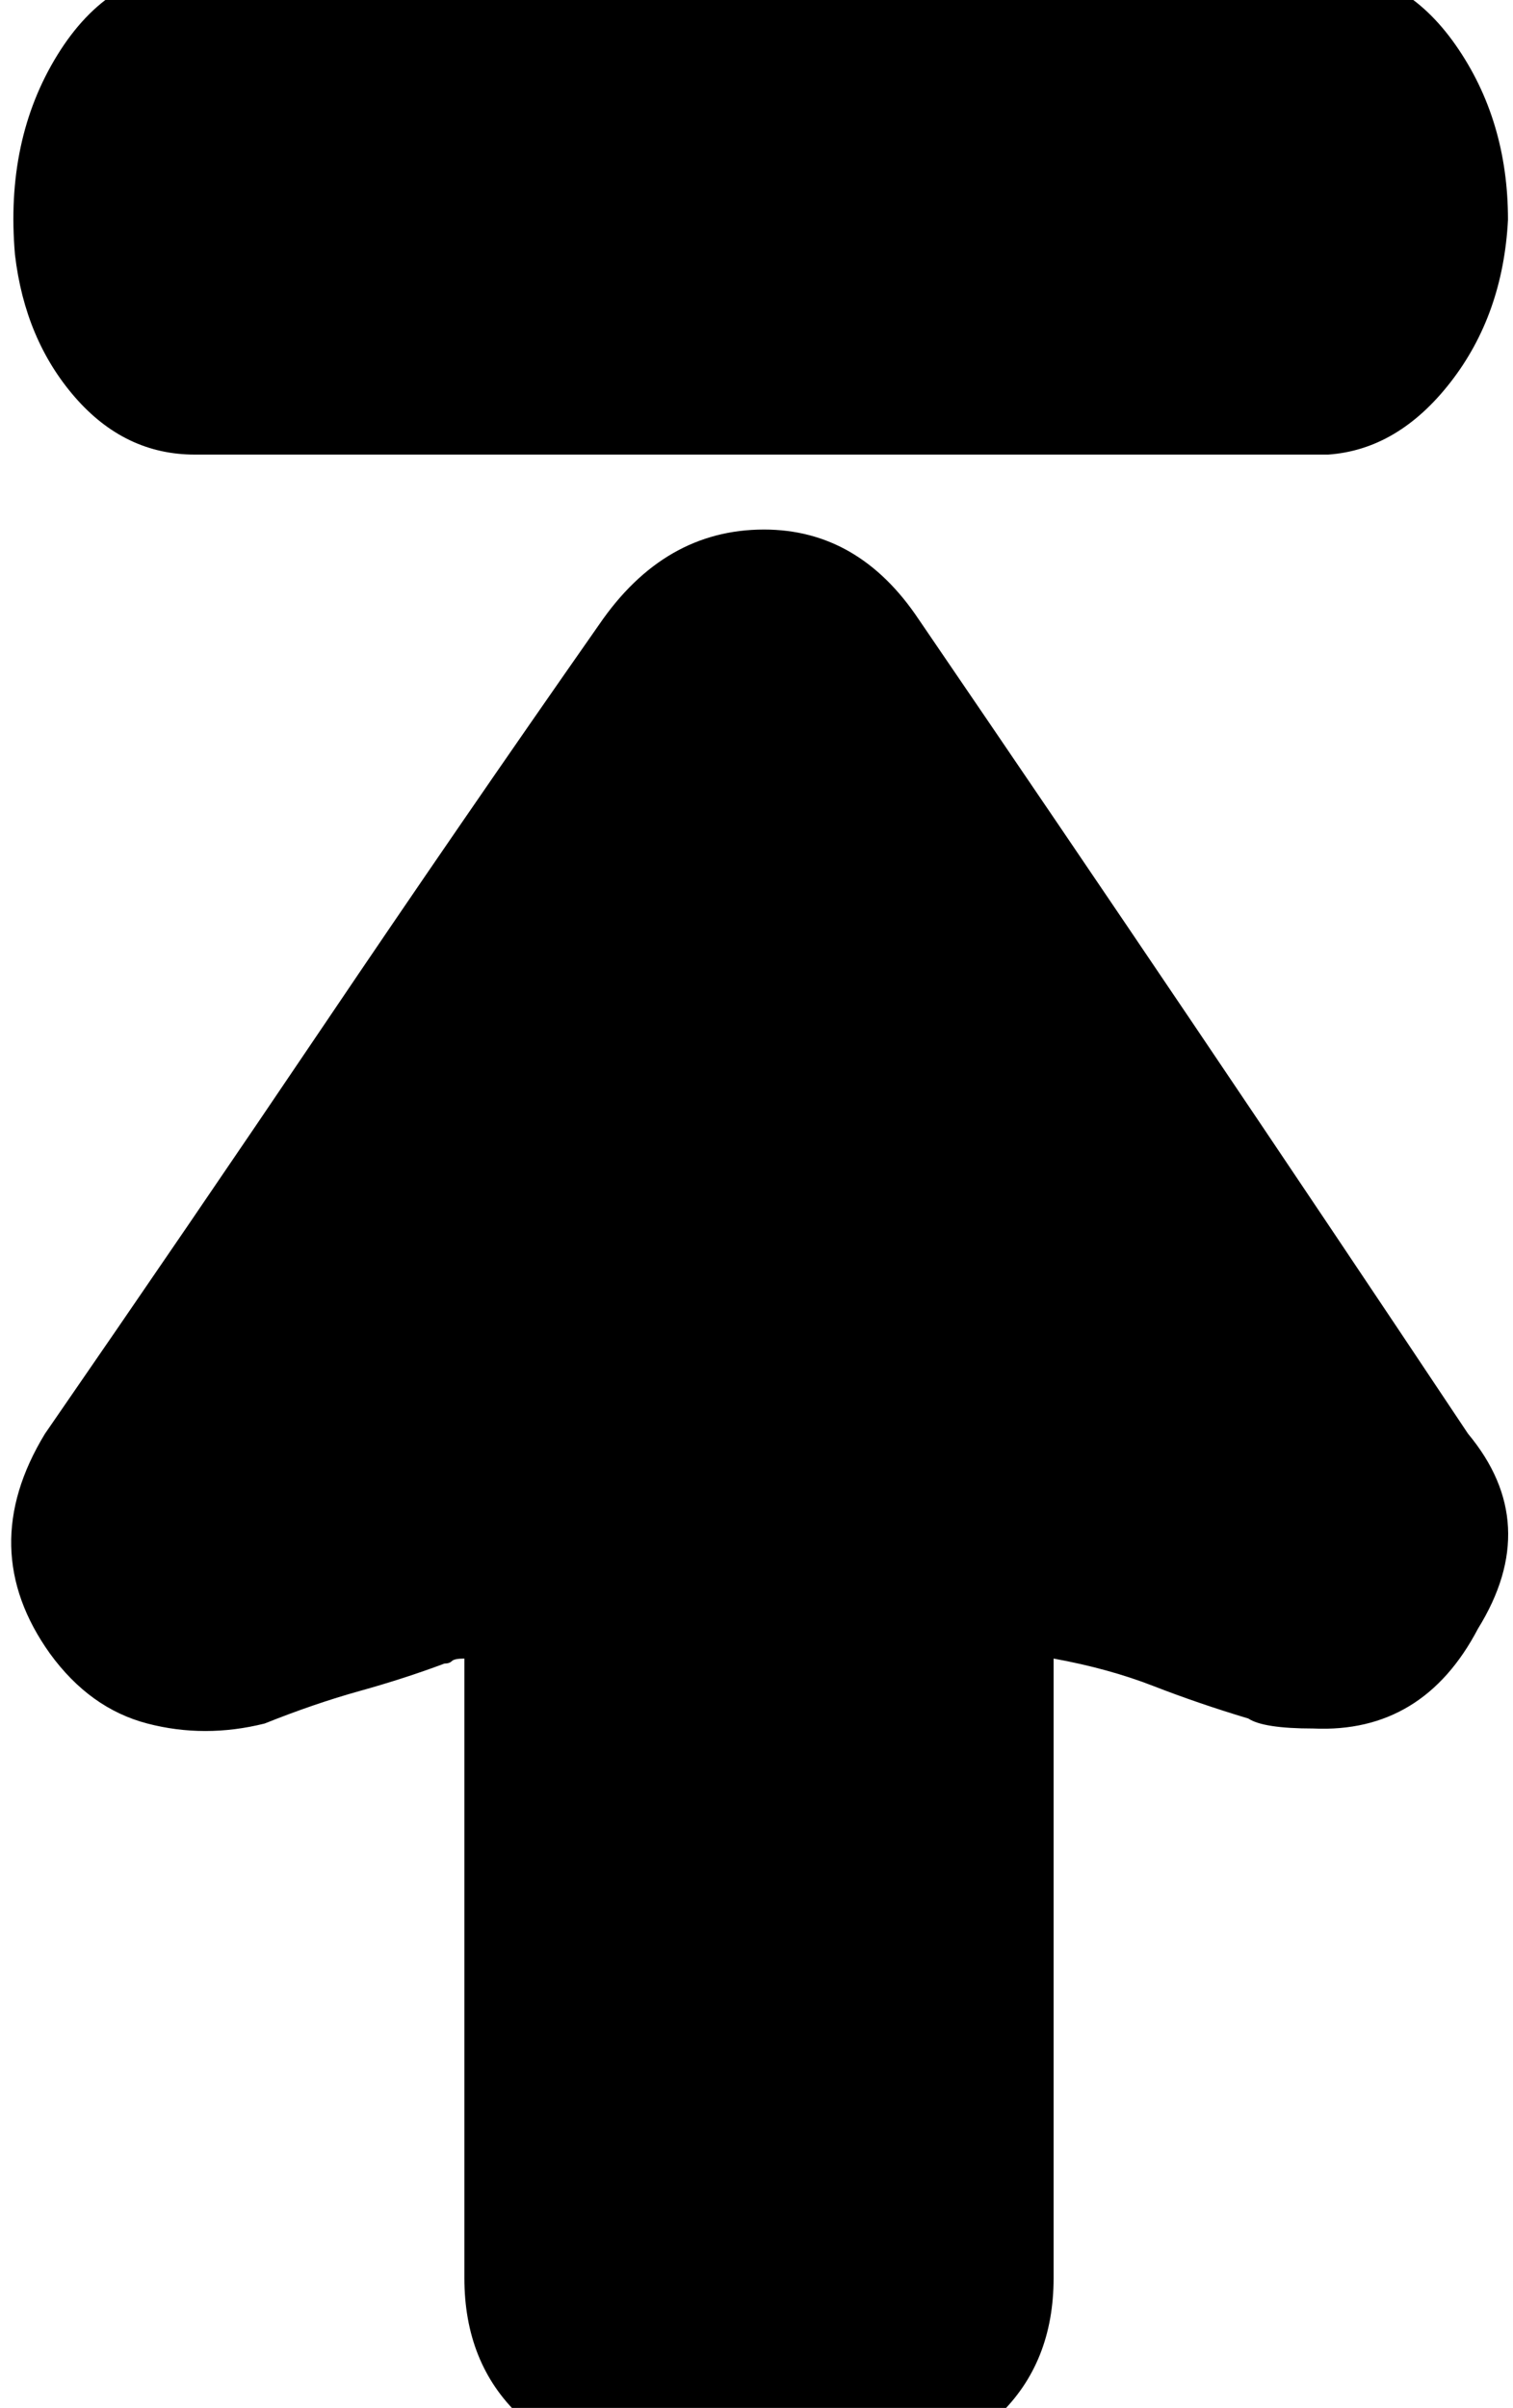 <?xml version="1.0" encoding="utf-8"?>

<svg version="1.0" 
	id="glyph_" 
	xmlns="http://www.w3.org/2000/svg" 
	xmlns:xlink="http://www.w3.org/1999/xlink"
	x="0px"
	y="0px"
	width="59.18px" 
	height="94.141px">
	
<!-- Editor: Birdfont 6.12.0 -->

<g id="">
<path style="fill:#000000;stroke-width:0px" d="M35.938 24.219 Q41.406 32.227 46.68 40.039 Q51.953 47.852 57.422 56.055 Q60.352 59.57 57.812 63.672 Q55.664 67.773 51.367 67.578 Q49.414 67.578 48.828 67.188 Q46.875 66.602 45.117 65.918 Q43.359 65.234 41.211 64.844 C41.211 72.917 41.211 83.008 41.211 89.062 Q41.211 92.383 39.062 94.434 Q36.914 96.484 33.594 96.484 C30.99 96.484 27.734 96.484 25.781 96.484 Q22.461 96.484 20.312 94.434 Q18.164 92.383 18.164 89.062 C18.164 80.99 18.164 70.898 18.164 64.844 Q17.773 64.844 17.676 64.941 Q17.578 65.039 17.383 65.039 Q15.82 65.625 14.062 66.113 Q12.305 66.602 10.352 67.383 Q8.008 67.969 5.762 67.383 Q3.516 66.797 1.953 64.648 Q-0.977 60.547 1.758 56.055 Q7.422 47.852 12.695 40.039 Q17.969 32.227 23.438 24.414 Q25.977 20.703 29.883 20.703 Q33.594 20.703 35.938 24.219 zM51.758 -1.172 Q54.883 -1.172 56.934 1.758 Q58.984 4.688 58.984 8.594 Q58.789 12.305 56.738 14.941 Q54.688 17.578 51.953 17.773 C37.174 17.773 18.701 17.773 7.617 17.773 Q4.883 17.773 2.93 15.527 Q0.977 13.281 0.586 9.961 Q0.195 5.469 2.246 2.148 Q4.297 -1.172 7.617 -1.172 C22.331 -1.172 40.723 -1.172 51.758 -1.172 z" id="path__0" />
</g>
</svg>